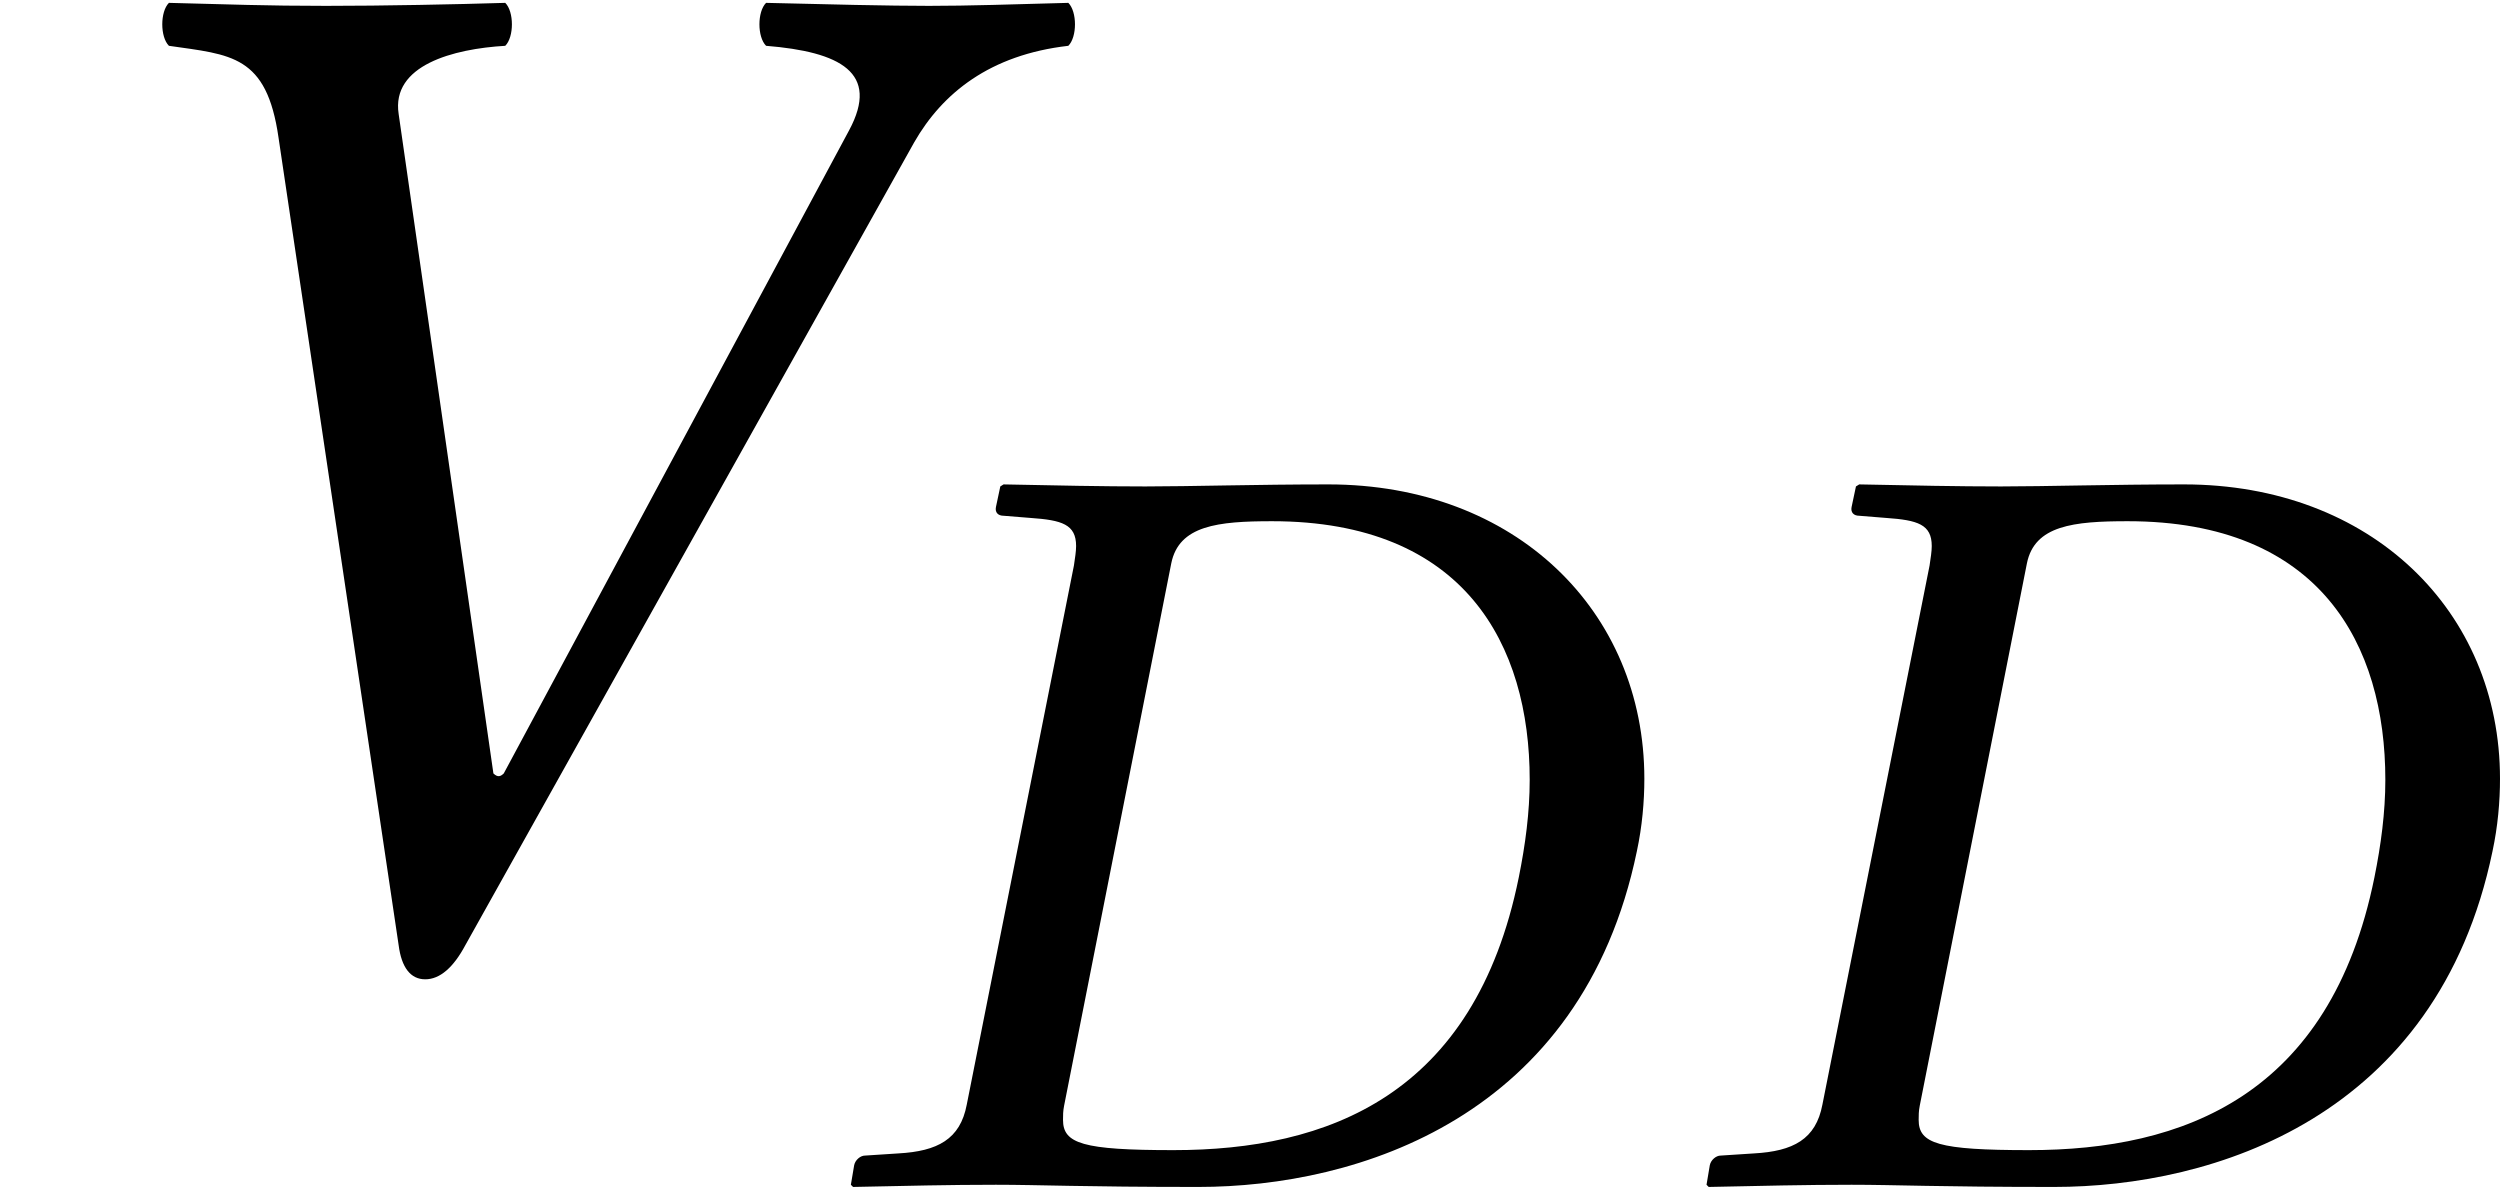<?xml version='1.0' encoding='UTF-8'?>
<!-- This file was generated by dvisvgm 2.13.3 -->
<svg version='1.1' xmlns='http://www.w3.org/2000/svg' xmlns:xlink='http://www.w3.org/1999/xlink' width='18.337pt' height='8.706pt' viewBox='75.007 61.689 18.337 8.706'>
<defs>
<path id='g1-25' d='M.159-.143L.135 0L.151 .016C.54 .008 .858 0 1.199 0C1.517 0 1.834 .016 2.684 .016C3.851 .016 5.495-.492 5.9-2.446C5.939-2.628 5.955-2.811 5.955-2.978C5.955-4.208 5.01-5.137 3.637-5.137C3.113-5.137 2.62-5.122 2.295-5.122C1.985-5.122 1.644-5.129 1.255-5.137L1.231-5.122L1.199-4.971C1.191-4.931 1.215-4.907 1.255-4.907L1.453-4.891C1.683-4.875 1.787-4.844 1.787-4.685C1.787-4.645 1.779-4.597 1.771-4.542L.985-.588C.937-.333 .77-.246 .484-.23L.238-.214C.206-.214 .167-.183 .159-.143ZM1.699-.58L2.485-4.558C2.541-4.836 2.827-4.867 3.224-4.867C4.637-4.867 5.114-3.962 5.114-2.97C5.114-2.731 5.082-2.493 5.034-2.255C4.709-.651 3.629-.254 2.501-.254C1.834-.254 1.691-.302 1.691-.476C1.691-.508 1.691-.54 1.699-.58Z'/>
<path id='g5-43' d='M6.706-6.01C6.912-6.369 7.26-6.651 7.836-6.717C7.901-6.782 7.901-6.967 7.836-7.032C7.434-7.021 7.097-7.01 6.814-7.01S6.054-7.021 5.619-7.032C5.554-6.967 5.554-6.782 5.619-6.717C6.162-6.673 6.456-6.521 6.228-6.097L3.695-1.38C3.673-1.359 3.652-1.348 3.619-1.38L2.924-6.217C2.869-6.575 3.326-6.695 3.706-6.717C3.771-6.782 3.771-6.967 3.706-7.032C3.347-7.021 2.815-7.01 2.391-7.01C1.956-7.01 1.674-7.021 1.239-7.032C1.174-6.967 1.174-6.782 1.239-6.717C1.695-6.651 1.956-6.651 2.043-6.043L2.924-.12C2.945 .043 3.011 .13 3.119 .13S3.326 .043 3.413-.12L6.706-6.01Z'/>
</defs>
<g id='page1'>
<use x='75.007' y='68.742' xlink:href='#g5-43'/>
<use x='81.113' y='70.379' xlink:href='#g1-25'/>
<use x='87.389' y='70.379' xlink:href='#g1-25'/>
</g>
</svg><!--Rendered by QuickLaTeX.com-->